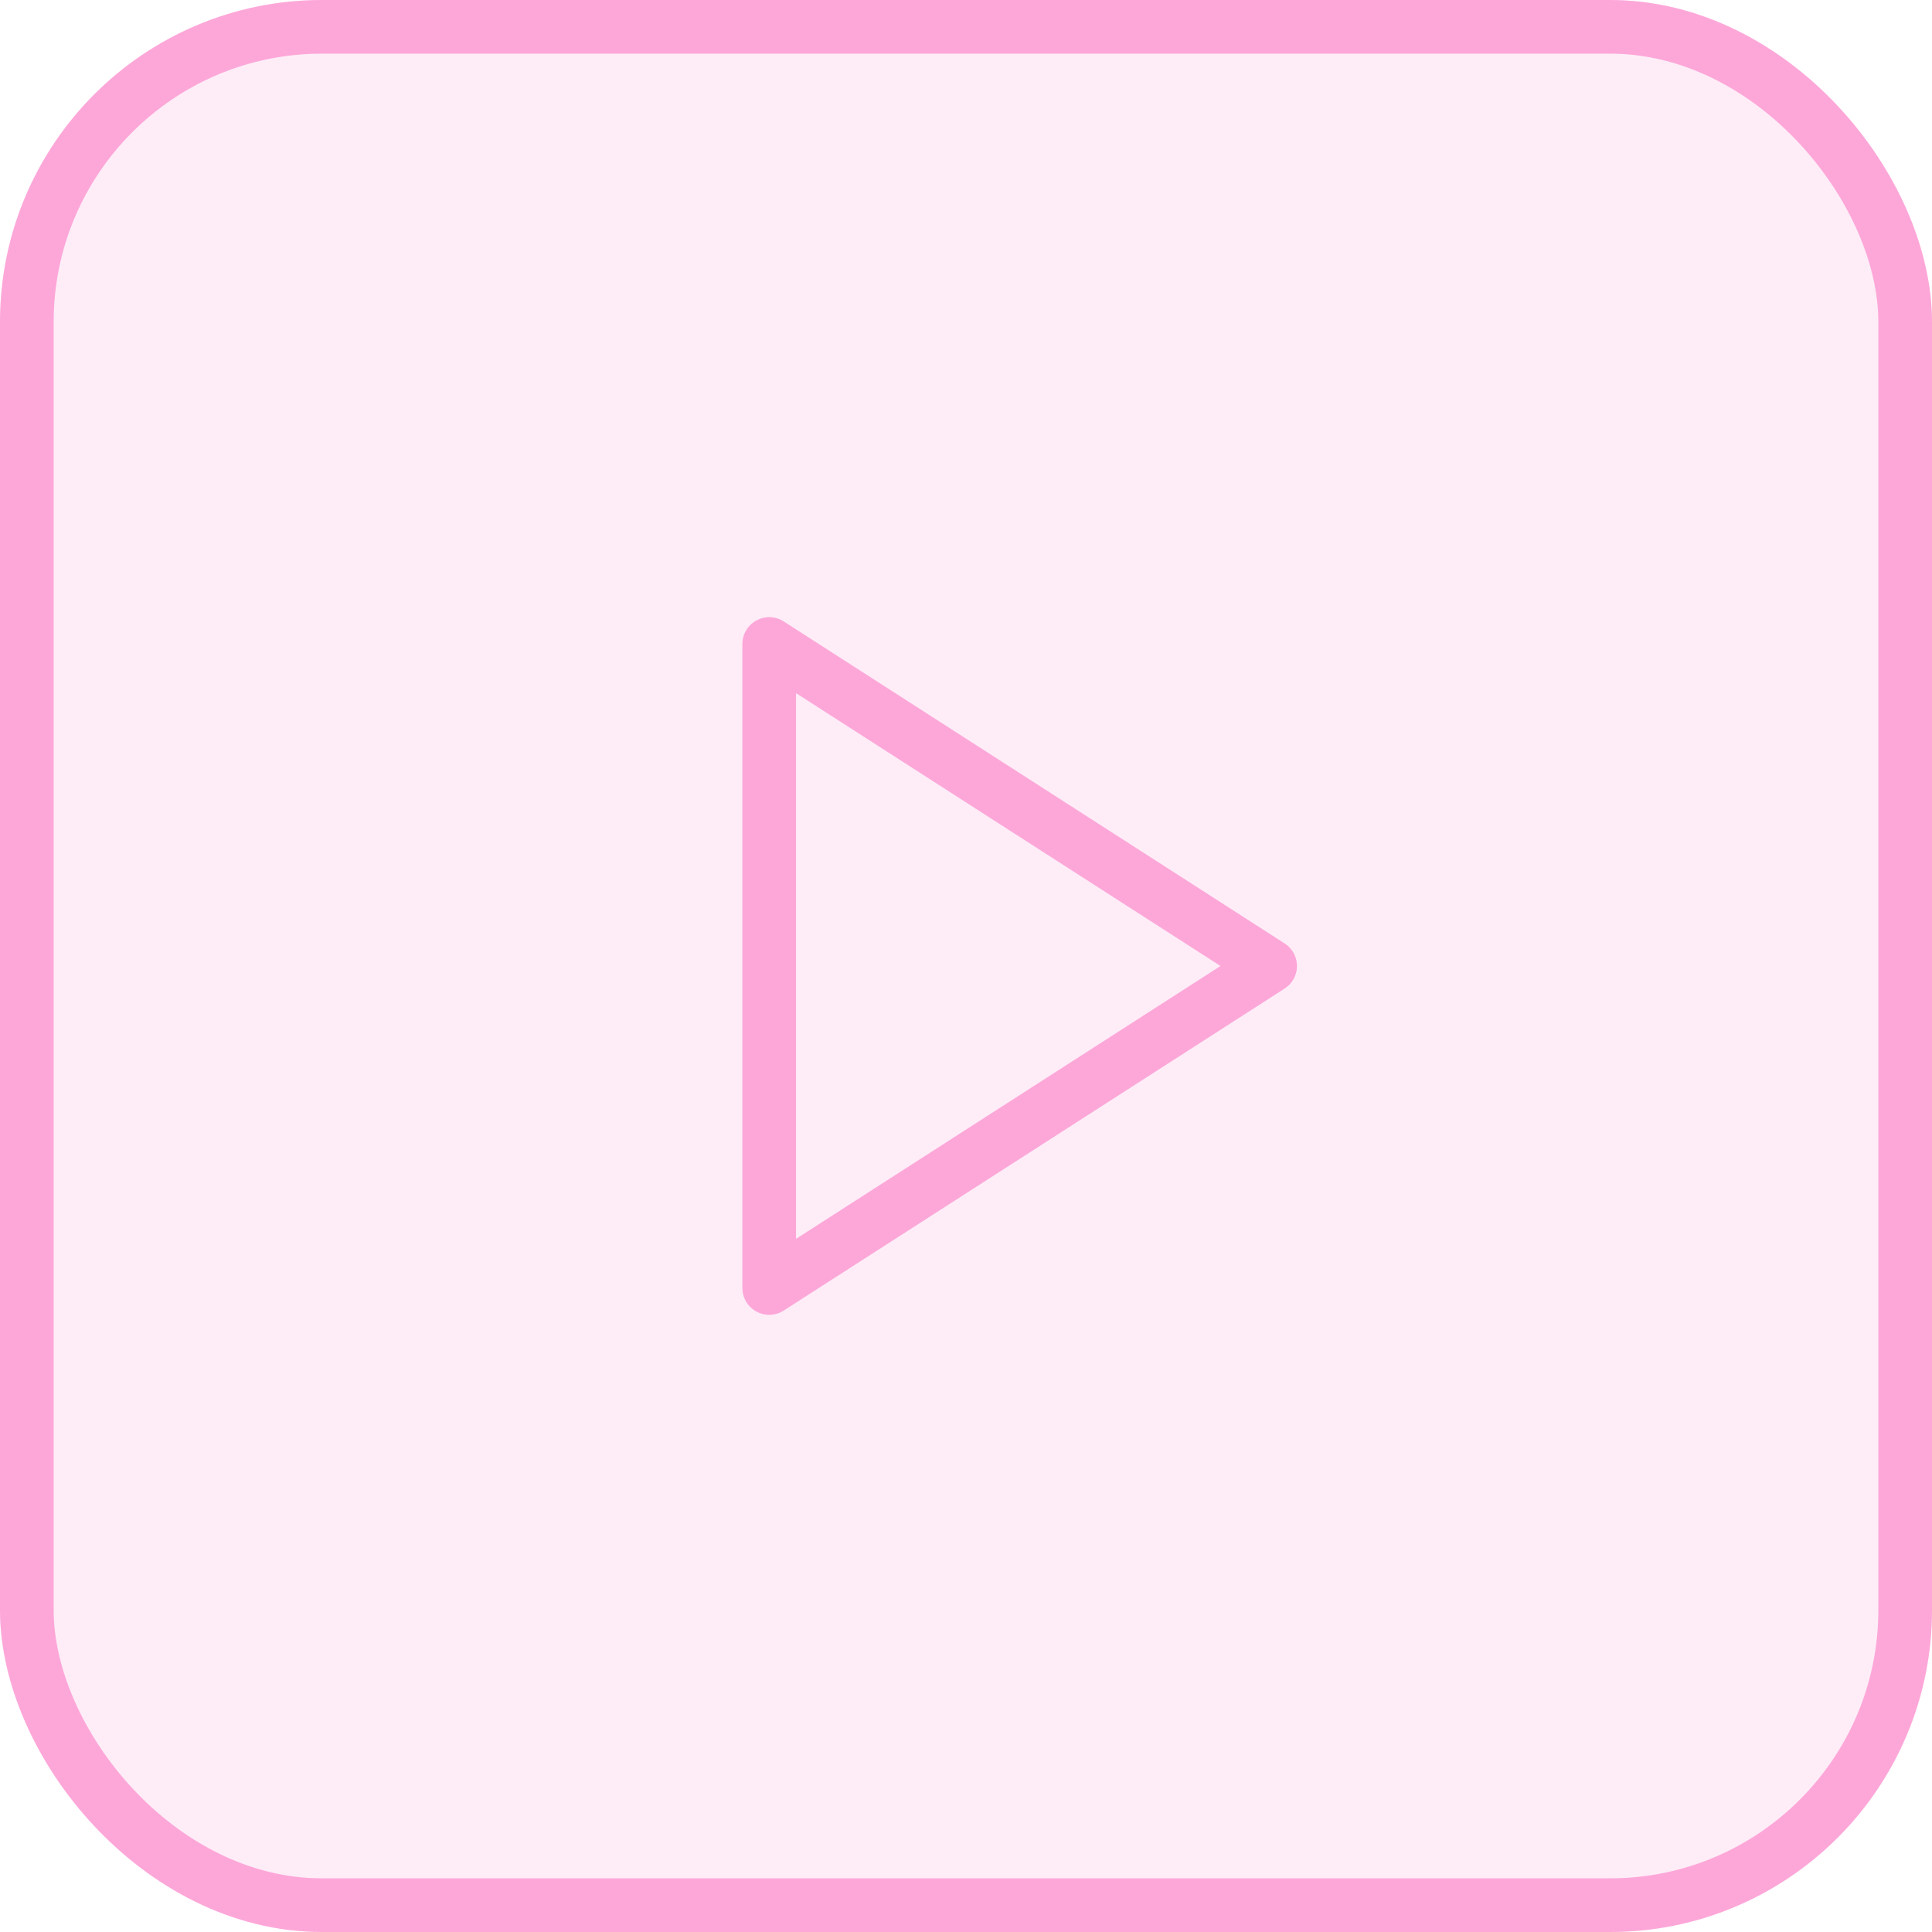 <svg width="36" height="36" viewBox="0 0 36 36" fill="none" xmlns="http://www.w3.org/2000/svg">
<g clip-path="url(#clip0_11572_572)">
<path opacity="0.2" d="M30 0H6C2.686 0 0 2.686 0 6V30C0 33.314 2.686 36 6 36H30C33.314 36 36 33.314 36 30V6C36 2.686 33.314 0 30 0Z" fill="#FDA7D9"/>
<path d="M14.333 12L23.667 18L14.333 24V12Z" stroke="#FDA7D9" stroke-linecap="round" stroke-linejoin="round"/>
</g>
<rect x="0.5" y="0.5" width="35" height="35" rx="5.5" stroke="#FDA7D9"/>
<defs>
<clipPath id="clip0_11572_572">
<rect width="36" height="36" rx="6" fill="white"/>
</clipPath>
</defs>
</svg>
